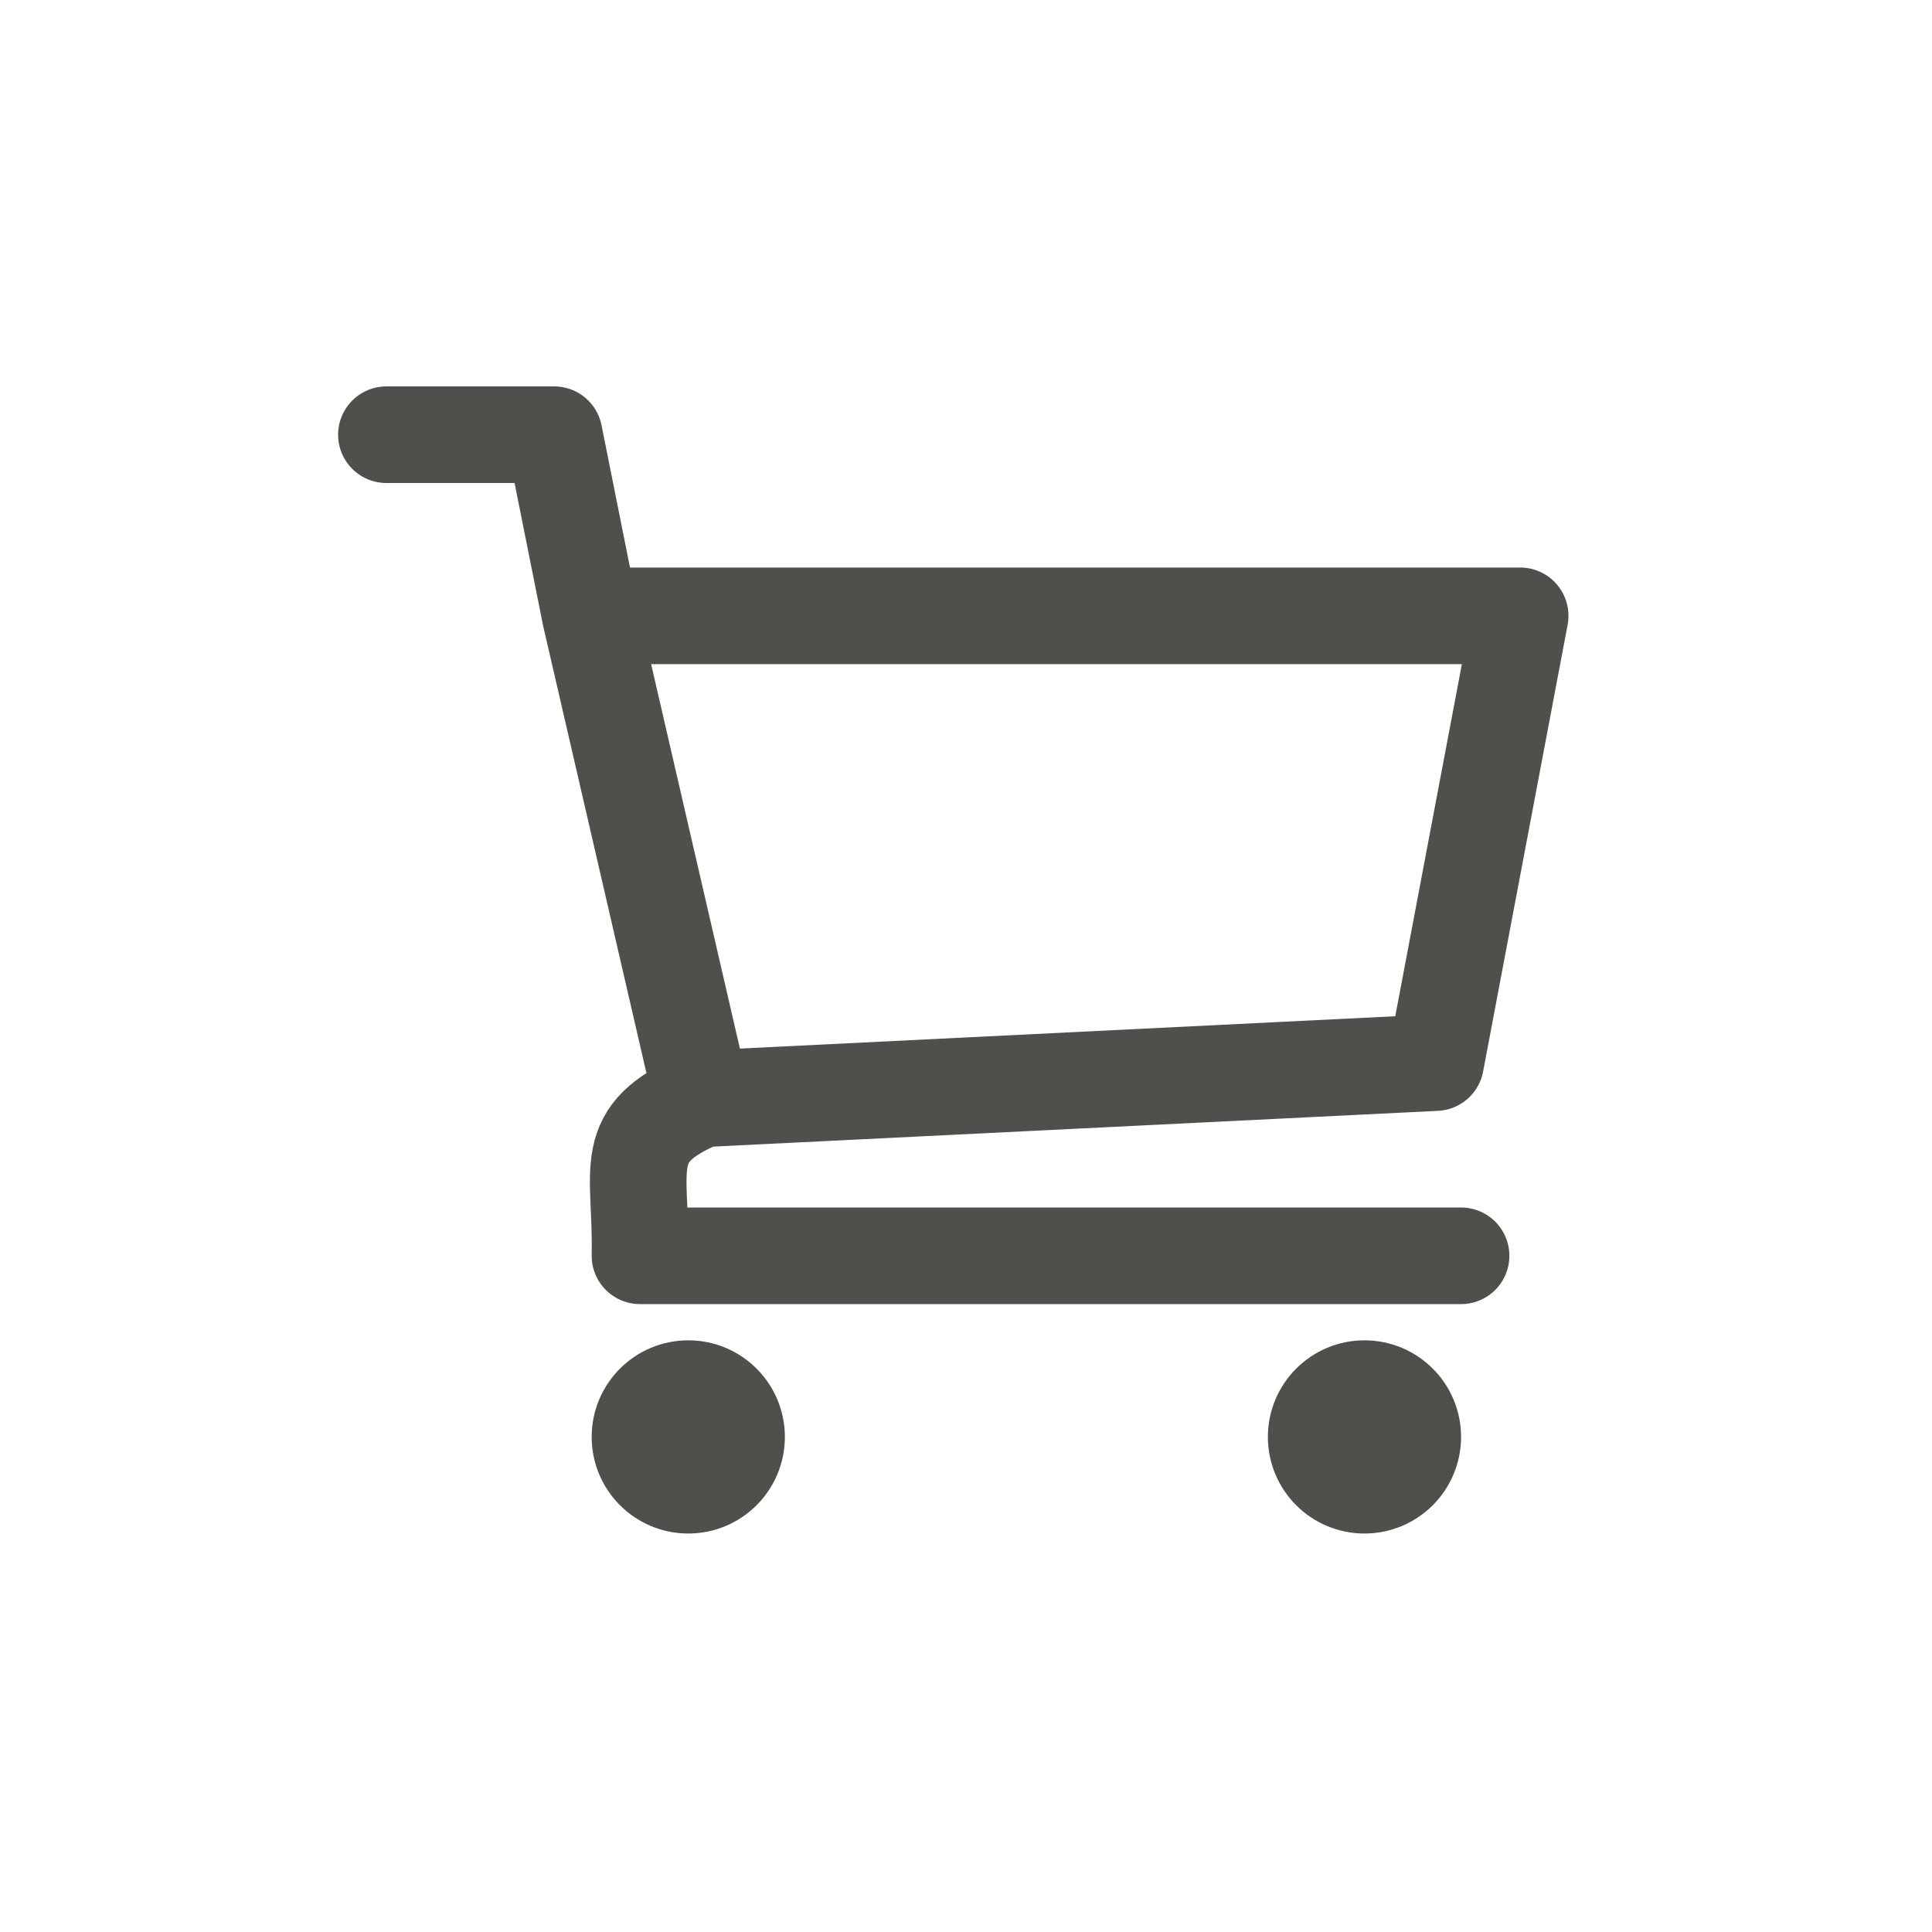 <svg width="80" height="80" viewBox="0 0 80 80" fill="none" xmlns="http://www.w3.org/2000/svg">
<circle cx="28.5" cy="59.5" r="2.5" fill="#504F4B" stroke="#504F4B" stroke-width="3"/>
<circle cx="56.5" cy="59.5" r="2.5" fill="#504F4B" stroke="#504F4B" stroke-width="3"/>
<path d="M60.5 52H26.5C26.576 48.344 25.593 46.957 29.066 45.5M29.066 45.5L59.447 44L62.947 25.5H24.447M29.066 45.5L24.447 25.5M24.447 25.5L22.947 18H16" stroke="#504F4B" stroke-width="4" stroke-linecap="round" stroke-linejoin="round"/>
</svg>
